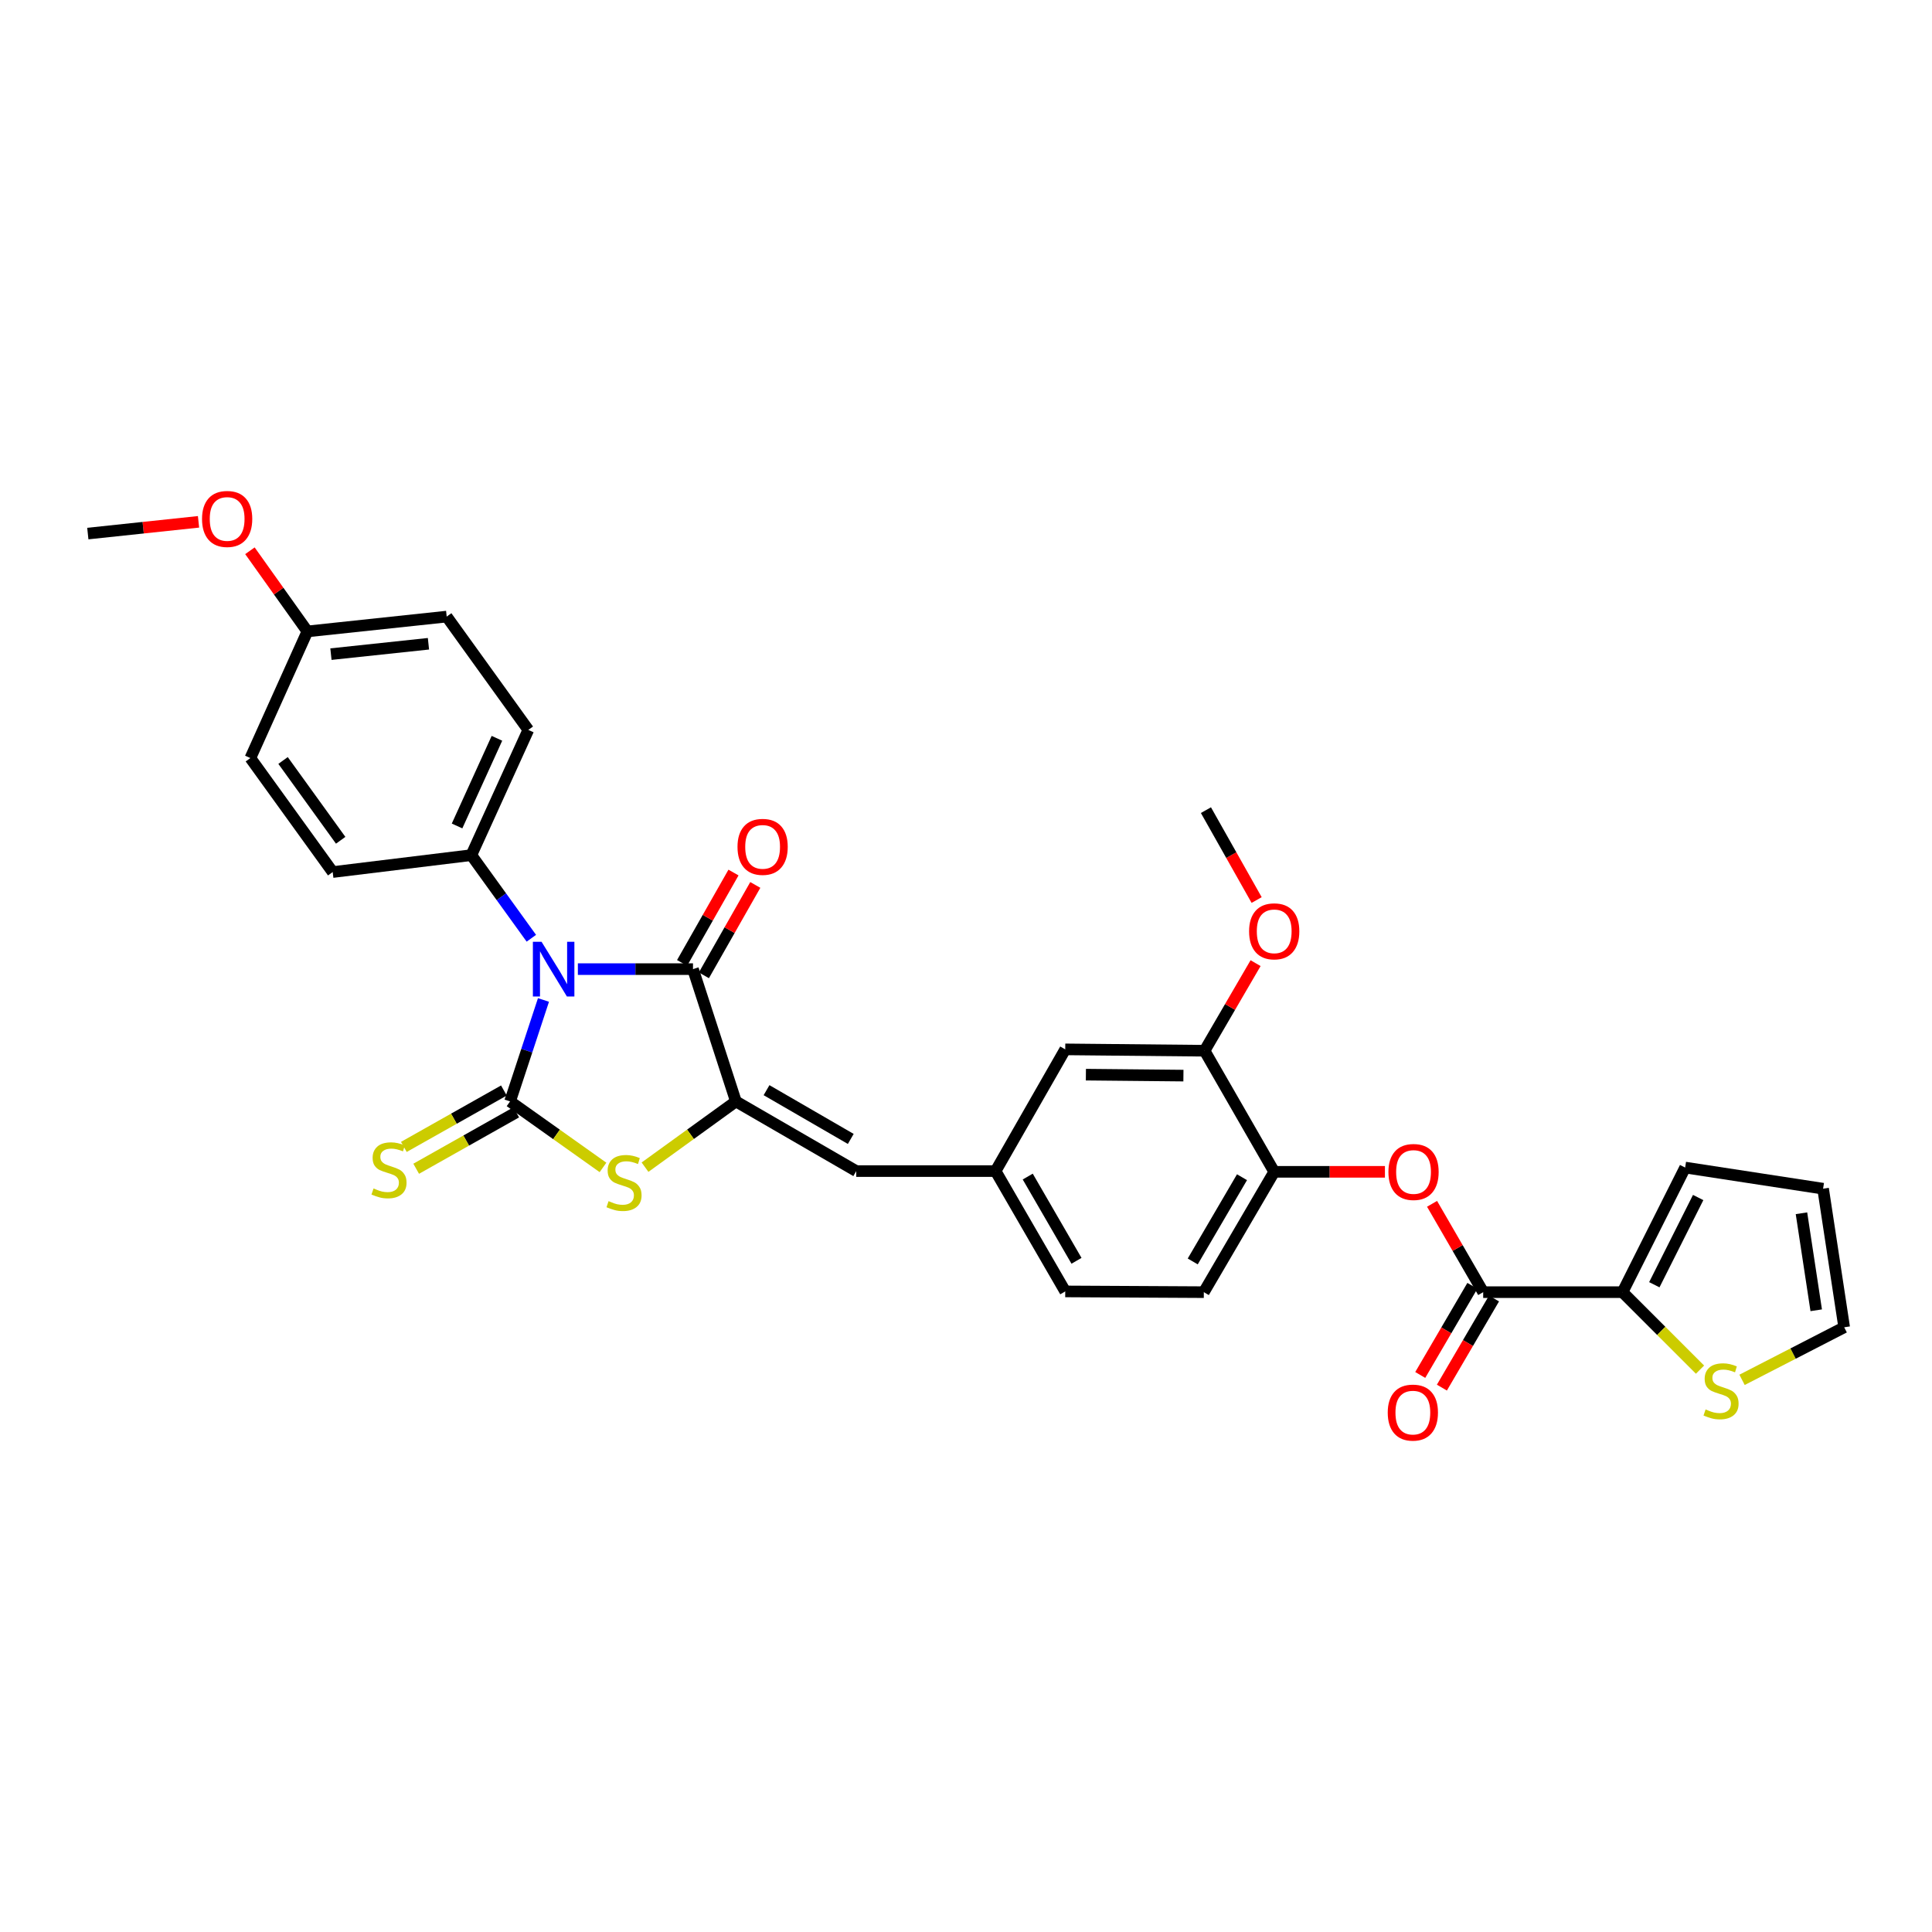 <?xml version='1.0' encoding='iso-8859-1'?>
<svg version='1.1' baseProfile='full'
              xmlns='http://www.w3.org/2000/svg'
                      xmlns:rdkit='http://www.rdkit.org/xml'
                      xmlns:xlink='http://www.w3.org/1999/xlink'
                  xml:space='preserve'
width='1000px' height='1000px' viewBox='0 0 1000 1000'>
<!-- END OF HEADER -->
<rect style='opacity:1.0;fill:#FFFFFF;stroke:none' width='1000' height='1000' x='0' y='0'> </rect>
<path class='bond-0' d='M 281.303,517.58 L 272.656,543.839' style='fill:none;fill-rule:evenodd;stroke:#0000FF;stroke-width:6px;stroke-linecap:butt;stroke-linejoin:miter;stroke-opacity:1' />
<path class='bond-0' d='M 272.656,543.839 L 264.008,570.098' style='fill:none;fill-rule:evenodd;stroke:#000000;stroke-width:6px;stroke-linecap:butt;stroke-linejoin:miter;stroke-opacity:1' />
<path class='bond-1' d='M 299.104,501.617 L 328.897,501.617' style='fill:none;fill-rule:evenodd;stroke:#0000FF;stroke-width:6px;stroke-linecap:butt;stroke-linejoin:miter;stroke-opacity:1' />
<path class='bond-1' d='M 328.897,501.617 L 358.69,501.617' style='fill:none;fill-rule:evenodd;stroke:#000000;stroke-width:6px;stroke-linecap:butt;stroke-linejoin:miter;stroke-opacity:1' />
<path class='bond-8' d='M 275.025,485.638 L 259.495,464.126' style='fill:none;fill-rule:evenodd;stroke:#0000FF;stroke-width:6px;stroke-linecap:butt;stroke-linejoin:miter;stroke-opacity:1' />
<path class='bond-8' d='M 259.495,464.126 L 243.965,442.614' style='fill:none;fill-rule:evenodd;stroke:#000000;stroke-width:6px;stroke-linecap:butt;stroke-linejoin:miter;stroke-opacity:1' />
<path class='bond-3' d='M 264.008,570.098 L 288.058,587.176' style='fill:none;fill-rule:evenodd;stroke:#000000;stroke-width:6px;stroke-linecap:butt;stroke-linejoin:miter;stroke-opacity:1' />
<path class='bond-3' d='M 288.058,587.176 L 312.108,604.254' style='fill:none;fill-rule:evenodd;stroke:#CCCC00;stroke-width:6px;stroke-linecap:butt;stroke-linejoin:miter;stroke-opacity:1' />
<path class='bond-9' d='M 260.82,564.444 L 234.929,579.04' style='fill:none;fill-rule:evenodd;stroke:#000000;stroke-width:6px;stroke-linecap:butt;stroke-linejoin:miter;stroke-opacity:1' />
<path class='bond-9' d='M 234.929,579.04 L 209.038,593.636' style='fill:none;fill-rule:evenodd;stroke:#CCCC00;stroke-width:6px;stroke-linecap:butt;stroke-linejoin:miter;stroke-opacity:1' />
<path class='bond-9' d='M 267.195,575.752 L 241.304,590.349' style='fill:none;fill-rule:evenodd;stroke:#000000;stroke-width:6px;stroke-linecap:butt;stroke-linejoin:miter;stroke-opacity:1' />
<path class='bond-9' d='M 241.304,590.349 L 215.414,604.945' style='fill:none;fill-rule:evenodd;stroke:#CCCC00;stroke-width:6px;stroke-linecap:butt;stroke-linejoin:miter;stroke-opacity:1' />
<path class='bond-2' d='M 358.69,501.617 L 380.911,570.098' style='fill:none;fill-rule:evenodd;stroke:#000000;stroke-width:6px;stroke-linecap:butt;stroke-linejoin:miter;stroke-opacity:1' />
<path class='bond-13' d='M 364.333,504.827 L 377.637,481.434' style='fill:none;fill-rule:evenodd;stroke:#000000;stroke-width:6px;stroke-linecap:butt;stroke-linejoin:miter;stroke-opacity:1' />
<path class='bond-13' d='M 377.637,481.434 L 390.941,458.042' style='fill:none;fill-rule:evenodd;stroke:#FF0000;stroke-width:6px;stroke-linecap:butt;stroke-linejoin:miter;stroke-opacity:1' />
<path class='bond-13' d='M 353.048,498.408 L 366.352,475.016' style='fill:none;fill-rule:evenodd;stroke:#000000;stroke-width:6px;stroke-linecap:butt;stroke-linejoin:miter;stroke-opacity:1' />
<path class='bond-13' d='M 366.352,475.016 L 379.656,451.624' style='fill:none;fill-rule:evenodd;stroke:#FF0000;stroke-width:6px;stroke-linecap:butt;stroke-linejoin:miter;stroke-opacity:1' />
<path class='bond-5' d='M 380.911,570.098 L 443.196,606.152' style='fill:none;fill-rule:evenodd;stroke:#000000;stroke-width:6px;stroke-linecap:butt;stroke-linejoin:miter;stroke-opacity:1' />
<path class='bond-5' d='M 396.758,564.271 L 440.357,589.508' style='fill:none;fill-rule:evenodd;stroke:#000000;stroke-width:6px;stroke-linecap:butt;stroke-linejoin:miter;stroke-opacity:1' />
<path class='bond-31' d='M 380.911,570.098 L 357.387,587.112' style='fill:none;fill-rule:evenodd;stroke:#000000;stroke-width:6px;stroke-linecap:butt;stroke-linejoin:miter;stroke-opacity:1' />
<path class='bond-31' d='M 357.387,587.112 L 333.864,604.127' style='fill:none;fill-rule:evenodd;stroke:#CCCC00;stroke-width:6px;stroke-linecap:butt;stroke-linejoin:miter;stroke-opacity:1' />
<path class='bond-4' d='M 767.697,668.819 L 754.463,645.956' style='fill:none;fill-rule:evenodd;stroke:#000000;stroke-width:6px;stroke-linecap:butt;stroke-linejoin:miter;stroke-opacity:1' />
<path class='bond-4' d='M 754.463,645.956 L 741.229,623.093' style='fill:none;fill-rule:evenodd;stroke:#FF0000;stroke-width:6px;stroke-linecap:butt;stroke-linejoin:miter;stroke-opacity:1' />
<path class='bond-6' d='M 767.697,668.819 L 839.813,668.819' style='fill:none;fill-rule:evenodd;stroke:#000000;stroke-width:6px;stroke-linecap:butt;stroke-linejoin:miter;stroke-opacity:1' />
<path class='bond-17' d='M 762.094,665.543 L 748.605,688.609' style='fill:none;fill-rule:evenodd;stroke:#000000;stroke-width:6px;stroke-linecap:butt;stroke-linejoin:miter;stroke-opacity:1' />
<path class='bond-17' d='M 748.605,688.609 L 735.115,711.676' style='fill:none;fill-rule:evenodd;stroke:#FF0000;stroke-width:6px;stroke-linecap:butt;stroke-linejoin:miter;stroke-opacity:1' />
<path class='bond-17' d='M 773.301,672.096 L 759.811,695.163' style='fill:none;fill-rule:evenodd;stroke:#000000;stroke-width:6px;stroke-linecap:butt;stroke-linejoin:miter;stroke-opacity:1' />
<path class='bond-17' d='M 759.811,695.163 L 746.322,718.229' style='fill:none;fill-rule:evenodd;stroke:#FF0000;stroke-width:6px;stroke-linecap:butt;stroke-linejoin:miter;stroke-opacity:1' />
<path class='bond-14' d='M 443.196,606.152 L 515.312,606.152' style='fill:none;fill-rule:evenodd;stroke:#000000;stroke-width:6px;stroke-linecap:butt;stroke-linejoin:miter;stroke-opacity:1' />
<path class='bond-11' d='M 839.813,668.819 L 859.87,688.871' style='fill:none;fill-rule:evenodd;stroke:#000000;stroke-width:6px;stroke-linecap:butt;stroke-linejoin:miter;stroke-opacity:1' />
<path class='bond-11' d='M 859.87,688.871 L 879.928,708.923' style='fill:none;fill-rule:evenodd;stroke:#CCCC00;stroke-width:6px;stroke-linecap:butt;stroke-linejoin:miter;stroke-opacity:1' />
<path class='bond-16' d='M 839.813,668.819 L 872.232,604.327' style='fill:none;fill-rule:evenodd;stroke:#000000;stroke-width:6px;stroke-linecap:butt;stroke-linejoin:miter;stroke-opacity:1' />
<path class='bond-16' d='M 856.275,664.976 L 878.968,619.832' style='fill:none;fill-rule:evenodd;stroke:#000000;stroke-width:6px;stroke-linecap:butt;stroke-linejoin:miter;stroke-opacity:1' />
<path class='bond-7' d='M 716.84,606.534 L 688.184,606.534' style='fill:none;fill-rule:evenodd;stroke:#FF0000;stroke-width:6px;stroke-linecap:butt;stroke-linejoin:miter;stroke-opacity:1' />
<path class='bond-7' d='M 688.184,606.534 L 659.528,606.534' style='fill:none;fill-rule:evenodd;stroke:#000000;stroke-width:6px;stroke-linecap:butt;stroke-linejoin:miter;stroke-opacity:1' />
<path class='bond-21' d='M 243.965,442.614 L 273.456,377.797' style='fill:none;fill-rule:evenodd;stroke:#000000;stroke-width:6px;stroke-linecap:butt;stroke-linejoin:miter;stroke-opacity:1' />
<path class='bond-21' d='M 236.572,427.515 L 257.216,382.144' style='fill:none;fill-rule:evenodd;stroke:#000000;stroke-width:6px;stroke-linecap:butt;stroke-linejoin:miter;stroke-opacity:1' />
<path class='bond-22' d='M 243.965,442.614 L 172.203,451.377' style='fill:none;fill-rule:evenodd;stroke:#000000;stroke-width:6px;stroke-linecap:butt;stroke-linejoin:miter;stroke-opacity:1' />
<path class='bond-10' d='M 659.528,606.534 L 623.099,668.819' style='fill:none;fill-rule:evenodd;stroke:#000000;stroke-width:6px;stroke-linecap:butt;stroke-linejoin:miter;stroke-opacity:1' />
<path class='bond-10' d='M 642.858,609.323 L 617.357,652.922' style='fill:none;fill-rule:evenodd;stroke:#000000;stroke-width:6px;stroke-linecap:butt;stroke-linejoin:miter;stroke-opacity:1' />
<path class='bond-33' d='M 659.528,606.534 L 623.481,543.86' style='fill:none;fill-rule:evenodd;stroke:#000000;stroke-width:6px;stroke-linecap:butt;stroke-linejoin:miter;stroke-opacity:1' />
<path class='bond-18' d='M 901.683,714.207 L 928.114,700.604' style='fill:none;fill-rule:evenodd;stroke:#CCCC00;stroke-width:6px;stroke-linecap:butt;stroke-linejoin:miter;stroke-opacity:1' />
<path class='bond-18' d='M 928.114,700.604 L 954.545,687.001' style='fill:none;fill-rule:evenodd;stroke:#000000;stroke-width:6px;stroke-linecap:butt;stroke-linejoin:miter;stroke-opacity:1' />
<path class='bond-12' d='M 623.481,543.86 L 551.366,543.153' style='fill:none;fill-rule:evenodd;stroke:#000000;stroke-width:6px;stroke-linecap:butt;stroke-linejoin:miter;stroke-opacity:1' />
<path class='bond-12' d='M 612.537,556.735 L 562.056,556.24' style='fill:none;fill-rule:evenodd;stroke:#000000;stroke-width:6px;stroke-linecap:butt;stroke-linejoin:miter;stroke-opacity:1' />
<path class='bond-25' d='M 623.481,543.86 L 636.685,521.191' style='fill:none;fill-rule:evenodd;stroke:#000000;stroke-width:6px;stroke-linecap:butt;stroke-linejoin:miter;stroke-opacity:1' />
<path class='bond-25' d='M 636.685,521.191 L 649.888,498.522' style='fill:none;fill-rule:evenodd;stroke:#FF0000;stroke-width:6px;stroke-linecap:butt;stroke-linejoin:miter;stroke-opacity:1' />
<path class='bond-15' d='M 515.312,606.152 L 551.366,543.153' style='fill:none;fill-rule:evenodd;stroke:#000000;stroke-width:6px;stroke-linecap:butt;stroke-linejoin:miter;stroke-opacity:1' />
<path class='bond-23' d='M 515.312,606.152 L 551.366,668.437' style='fill:none;fill-rule:evenodd;stroke:#000000;stroke-width:6px;stroke-linecap:butt;stroke-linejoin:miter;stroke-opacity:1' />
<path class='bond-23' d='M 531.955,608.991 L 557.193,652.591' style='fill:none;fill-rule:evenodd;stroke:#000000;stroke-width:6px;stroke-linecap:butt;stroke-linejoin:miter;stroke-opacity:1' />
<path class='bond-19' d='M 872.232,604.327 L 943.633,615.268' style='fill:none;fill-rule:evenodd;stroke:#000000;stroke-width:6px;stroke-linecap:butt;stroke-linejoin:miter;stroke-opacity:1' />
<path class='bond-34' d='M 954.545,687.001 L 943.633,615.268' style='fill:none;fill-rule:evenodd;stroke:#000000;stroke-width:6px;stroke-linecap:butt;stroke-linejoin:miter;stroke-opacity:1' />
<path class='bond-34' d='M 940.074,678.194 L 932.436,627.981' style='fill:none;fill-rule:evenodd;stroke:#000000;stroke-width:6px;stroke-linecap:butt;stroke-linejoin:miter;stroke-opacity:1' />
<path class='bond-20' d='M 623.099,668.819 L 551.366,668.437' style='fill:none;fill-rule:evenodd;stroke:#000000;stroke-width:6px;stroke-linecap:butt;stroke-linejoin:miter;stroke-opacity:1' />
<path class='bond-27' d='M 273.456,377.797 L 231.206,319.147' style='fill:none;fill-rule:evenodd;stroke:#000000;stroke-width:6px;stroke-linecap:butt;stroke-linejoin:miter;stroke-opacity:1' />
<path class='bond-26' d='M 172.203,451.377 L 129.593,392.373' style='fill:none;fill-rule:evenodd;stroke:#000000;stroke-width:6px;stroke-linecap:butt;stroke-linejoin:miter;stroke-opacity:1' />
<path class='bond-26' d='M 176.336,434.926 L 146.509,393.623' style='fill:none;fill-rule:evenodd;stroke:#000000;stroke-width:6px;stroke-linecap:butt;stroke-linejoin:miter;stroke-opacity:1' />
<path class='bond-24' d='M 159.105,326.821 L 129.593,392.373' style='fill:none;fill-rule:evenodd;stroke:#000000;stroke-width:6px;stroke-linecap:butt;stroke-linejoin:miter;stroke-opacity:1' />
<path class='bond-28' d='M 159.105,326.821 L 144.233,305.948' style='fill:none;fill-rule:evenodd;stroke:#000000;stroke-width:6px;stroke-linecap:butt;stroke-linejoin:miter;stroke-opacity:1' />
<path class='bond-28' d='M 144.233,305.948 L 129.361,285.074' style='fill:none;fill-rule:evenodd;stroke:#FF0000;stroke-width:6px;stroke-linecap:butt;stroke-linejoin:miter;stroke-opacity:1' />
<path class='bond-32' d='M 159.105,326.821 L 231.206,319.147' style='fill:none;fill-rule:evenodd;stroke:#000000;stroke-width:6px;stroke-linecap:butt;stroke-linejoin:miter;stroke-opacity:1' />
<path class='bond-32' d='M 171.294,338.579 L 221.765,333.208' style='fill:none;fill-rule:evenodd;stroke:#000000;stroke-width:6px;stroke-linecap:butt;stroke-linejoin:miter;stroke-opacity:1' />
<path class='bond-29' d='M 650.434,465.853 L 637.311,442.593' style='fill:none;fill-rule:evenodd;stroke:#FF0000;stroke-width:6px;stroke-linecap:butt;stroke-linejoin:miter;stroke-opacity:1' />
<path class='bond-29' d='M 637.311,442.593 L 624.188,419.333' style='fill:none;fill-rule:evenodd;stroke:#000000;stroke-width:6px;stroke-linecap:butt;stroke-linejoin:miter;stroke-opacity:1' />
<path class='bond-30' d='M 102.757,270.096 L 74.106,273.136' style='fill:none;fill-rule:evenodd;stroke:#FF0000;stroke-width:6px;stroke-linecap:butt;stroke-linejoin:miter;stroke-opacity:1' />
<path class='bond-30' d='M 74.106,273.136 L 45.455,276.177' style='fill:none;fill-rule:evenodd;stroke:#000000;stroke-width:6px;stroke-linecap:butt;stroke-linejoin:miter;stroke-opacity:1' />
<path  class='atom-0' d='M 280.3 487.457
L 289.58 502.457
Q 290.5 503.937, 291.98 506.617
Q 293.46 509.297, 293.54 509.457
L 293.54 487.457
L 297.3 487.457
L 297.3 515.777
L 293.42 515.777
L 283.46 499.377
Q 282.3 497.457, 281.06 495.257
Q 279.86 493.057, 279.5 492.377
L 279.5 515.777
L 275.82 515.777
L 275.82 487.457
L 280.3 487.457
' fill='#0000FF'/>
<path  class='atom-4' d='M 314.997 621.707
Q 315.317 621.827, 316.637 622.387
Q 317.957 622.947, 319.397 623.307
Q 320.877 623.627, 322.317 623.627
Q 324.997 623.627, 326.557 622.347
Q 328.117 621.027, 328.117 618.747
Q 328.117 617.187, 327.317 616.227
Q 326.557 615.267, 325.357 614.747
Q 324.157 614.227, 322.157 613.627
Q 319.637 612.867, 318.117 612.147
Q 316.637 611.427, 315.557 609.907
Q 314.517 608.387, 314.517 605.827
Q 314.517 602.267, 316.917 600.067
Q 319.357 597.867, 324.157 597.867
Q 327.437 597.867, 331.157 599.427
L 330.237 602.507
Q 326.837 601.107, 324.277 601.107
Q 321.517 601.107, 319.997 602.267
Q 318.477 603.387, 318.517 605.347
Q 318.517 606.867, 319.277 607.787
Q 320.077 608.707, 321.197 609.227
Q 322.357 609.747, 324.277 610.347
Q 326.837 611.147, 328.357 611.947
Q 329.877 612.747, 330.957 614.387
Q 332.077 615.987, 332.077 618.747
Q 332.077 622.667, 329.437 624.787
Q 326.837 626.867, 322.477 626.867
Q 319.957 626.867, 318.037 626.307
Q 316.157 625.787, 313.917 624.867
L 314.997 621.707
' fill='#CCCC00'/>
<path  class='atom-8' d='M 718.643 606.614
Q 718.643 599.814, 722.003 596.014
Q 725.363 592.214, 731.643 592.214
Q 737.923 592.214, 741.283 596.014
Q 744.643 599.814, 744.643 606.614
Q 744.643 613.494, 741.243 617.414
Q 737.843 621.294, 731.643 621.294
Q 725.403 621.294, 722.003 617.414
Q 718.643 613.534, 718.643 606.614
M 731.643 618.094
Q 735.963 618.094, 738.283 615.214
Q 740.643 612.294, 740.643 606.614
Q 740.643 601.054, 738.283 598.254
Q 735.963 595.414, 731.643 595.414
Q 727.323 595.414, 724.963 598.214
Q 722.643 601.014, 722.643 606.614
Q 722.643 612.334, 724.963 615.214
Q 727.323 618.094, 731.643 618.094
' fill='#FF0000'/>
<path  class='atom-10' d='M 193.348 615.144
Q 193.668 615.264, 194.988 615.824
Q 196.308 616.384, 197.748 616.744
Q 199.228 617.064, 200.668 617.064
Q 203.348 617.064, 204.908 615.784
Q 206.468 614.464, 206.468 612.184
Q 206.468 610.624, 205.668 609.664
Q 204.908 608.704, 203.708 608.184
Q 202.508 607.664, 200.508 607.064
Q 197.988 606.304, 196.468 605.584
Q 194.988 604.864, 193.908 603.344
Q 192.868 601.824, 192.868 599.264
Q 192.868 595.704, 195.268 593.504
Q 197.708 591.304, 202.508 591.304
Q 205.788 591.304, 209.508 592.864
L 208.588 595.944
Q 205.188 594.544, 202.628 594.544
Q 199.868 594.544, 198.348 595.704
Q 196.828 596.824, 196.868 598.784
Q 196.868 600.304, 197.628 601.224
Q 198.428 602.144, 199.548 602.664
Q 200.708 603.184, 202.628 603.784
Q 205.188 604.584, 206.708 605.384
Q 208.228 606.184, 209.308 607.824
Q 210.428 609.424, 210.428 612.184
Q 210.428 616.104, 207.788 618.224
Q 205.188 620.304, 200.828 620.304
Q 198.308 620.304, 196.388 619.744
Q 194.508 619.224, 192.268 618.304
L 193.348 615.144
' fill='#CCCC00'/>
<path  class='atom-12' d='M 882.811 729.523
Q 883.131 729.643, 884.451 730.203
Q 885.771 730.763, 887.211 731.123
Q 888.691 731.443, 890.131 731.443
Q 892.811 731.443, 894.371 730.163
Q 895.931 728.843, 895.931 726.563
Q 895.931 725.003, 895.131 724.043
Q 894.371 723.083, 893.171 722.563
Q 891.971 722.043, 889.971 721.443
Q 887.451 720.683, 885.931 719.963
Q 884.451 719.243, 883.371 717.723
Q 882.331 716.203, 882.331 713.643
Q 882.331 710.083, 884.731 707.883
Q 887.171 705.683, 891.971 705.683
Q 895.251 705.683, 898.971 707.243
L 898.051 710.323
Q 894.651 708.923, 892.091 708.923
Q 889.331 708.923, 887.811 710.083
Q 886.291 711.203, 886.331 713.163
Q 886.331 714.683, 887.091 715.603
Q 887.891 716.523, 889.011 717.043
Q 890.171 717.563, 892.091 718.163
Q 894.651 718.963, 896.171 719.763
Q 897.691 720.563, 898.771 722.203
Q 899.891 723.803, 899.891 726.563
Q 899.891 730.483, 897.251 732.603
Q 894.651 734.683, 890.291 734.683
Q 887.771 734.683, 885.851 734.123
Q 883.971 733.603, 881.731 732.683
L 882.811 729.523
' fill='#CCCC00'/>
<path  class='atom-14' d='M 381.73 438.331
Q 381.73 431.531, 385.09 427.731
Q 388.45 423.931, 394.73 423.931
Q 401.01 423.931, 404.37 427.731
Q 407.73 431.531, 407.73 438.331
Q 407.73 445.211, 404.33 449.131
Q 400.93 453.011, 394.73 453.011
Q 388.49 453.011, 385.09 449.131
Q 381.73 445.251, 381.73 438.331
M 394.73 449.811
Q 399.05 449.811, 401.37 446.931
Q 403.73 444.011, 403.73 438.331
Q 403.73 432.771, 401.37 429.971
Q 399.05 427.131, 394.73 427.131
Q 390.41 427.131, 388.05 429.931
Q 385.73 432.731, 385.73 438.331
Q 385.73 444.051, 388.05 446.931
Q 390.41 449.811, 394.73 449.811
' fill='#FF0000'/>
<path  class='atom-18' d='M 718.29 731.156
Q 718.29 724.356, 721.65 720.556
Q 725.01 716.756, 731.29 716.756
Q 737.57 716.756, 740.93 720.556
Q 744.29 724.356, 744.29 731.156
Q 744.29 738.036, 740.89 741.956
Q 737.49 745.836, 731.29 745.836
Q 725.05 745.836, 721.65 741.956
Q 718.29 738.076, 718.29 731.156
M 731.29 742.636
Q 735.61 742.636, 737.93 739.756
Q 740.29 736.836, 740.29 731.156
Q 740.29 725.596, 737.93 722.796
Q 735.61 719.956, 731.29 719.956
Q 726.97 719.956, 724.61 722.756
Q 722.29 725.556, 722.29 731.156
Q 722.29 736.876, 724.61 739.756
Q 726.97 742.636, 731.29 742.636
' fill='#FF0000'/>
<path  class='atom-26' d='M 646.528 482.051
Q 646.528 475.251, 649.888 471.451
Q 653.248 467.651, 659.528 467.651
Q 665.808 467.651, 669.168 471.451
Q 672.528 475.251, 672.528 482.051
Q 672.528 488.931, 669.128 492.851
Q 665.728 496.731, 659.528 496.731
Q 653.288 496.731, 649.888 492.851
Q 646.528 488.971, 646.528 482.051
M 659.528 493.531
Q 663.848 493.531, 666.168 490.651
Q 668.528 487.731, 668.528 482.051
Q 668.528 476.491, 666.168 473.691
Q 663.848 470.851, 659.528 470.851
Q 655.208 470.851, 652.848 473.651
Q 650.528 476.451, 650.528 482.051
Q 650.528 487.771, 652.848 490.651
Q 655.208 493.531, 659.528 493.531
' fill='#FF0000'/>
<path  class='atom-29' d='M 104.57 268.604
Q 104.57 261.804, 107.93 258.004
Q 111.29 254.204, 117.57 254.204
Q 123.85 254.204, 127.21 258.004
Q 130.57 261.804, 130.57 268.604
Q 130.57 275.484, 127.17 279.404
Q 123.77 283.284, 117.57 283.284
Q 111.33 283.284, 107.93 279.404
Q 104.57 275.524, 104.57 268.604
M 117.57 280.084
Q 121.89 280.084, 124.21 277.204
Q 126.57 274.284, 126.57 268.604
Q 126.57 263.044, 124.21 260.244
Q 121.89 257.404, 117.57 257.404
Q 113.25 257.404, 110.89 260.204
Q 108.57 263.004, 108.57 268.604
Q 108.57 274.324, 110.89 277.204
Q 113.25 280.084, 117.57 280.084
' fill='#FF0000'/>
</svg>
